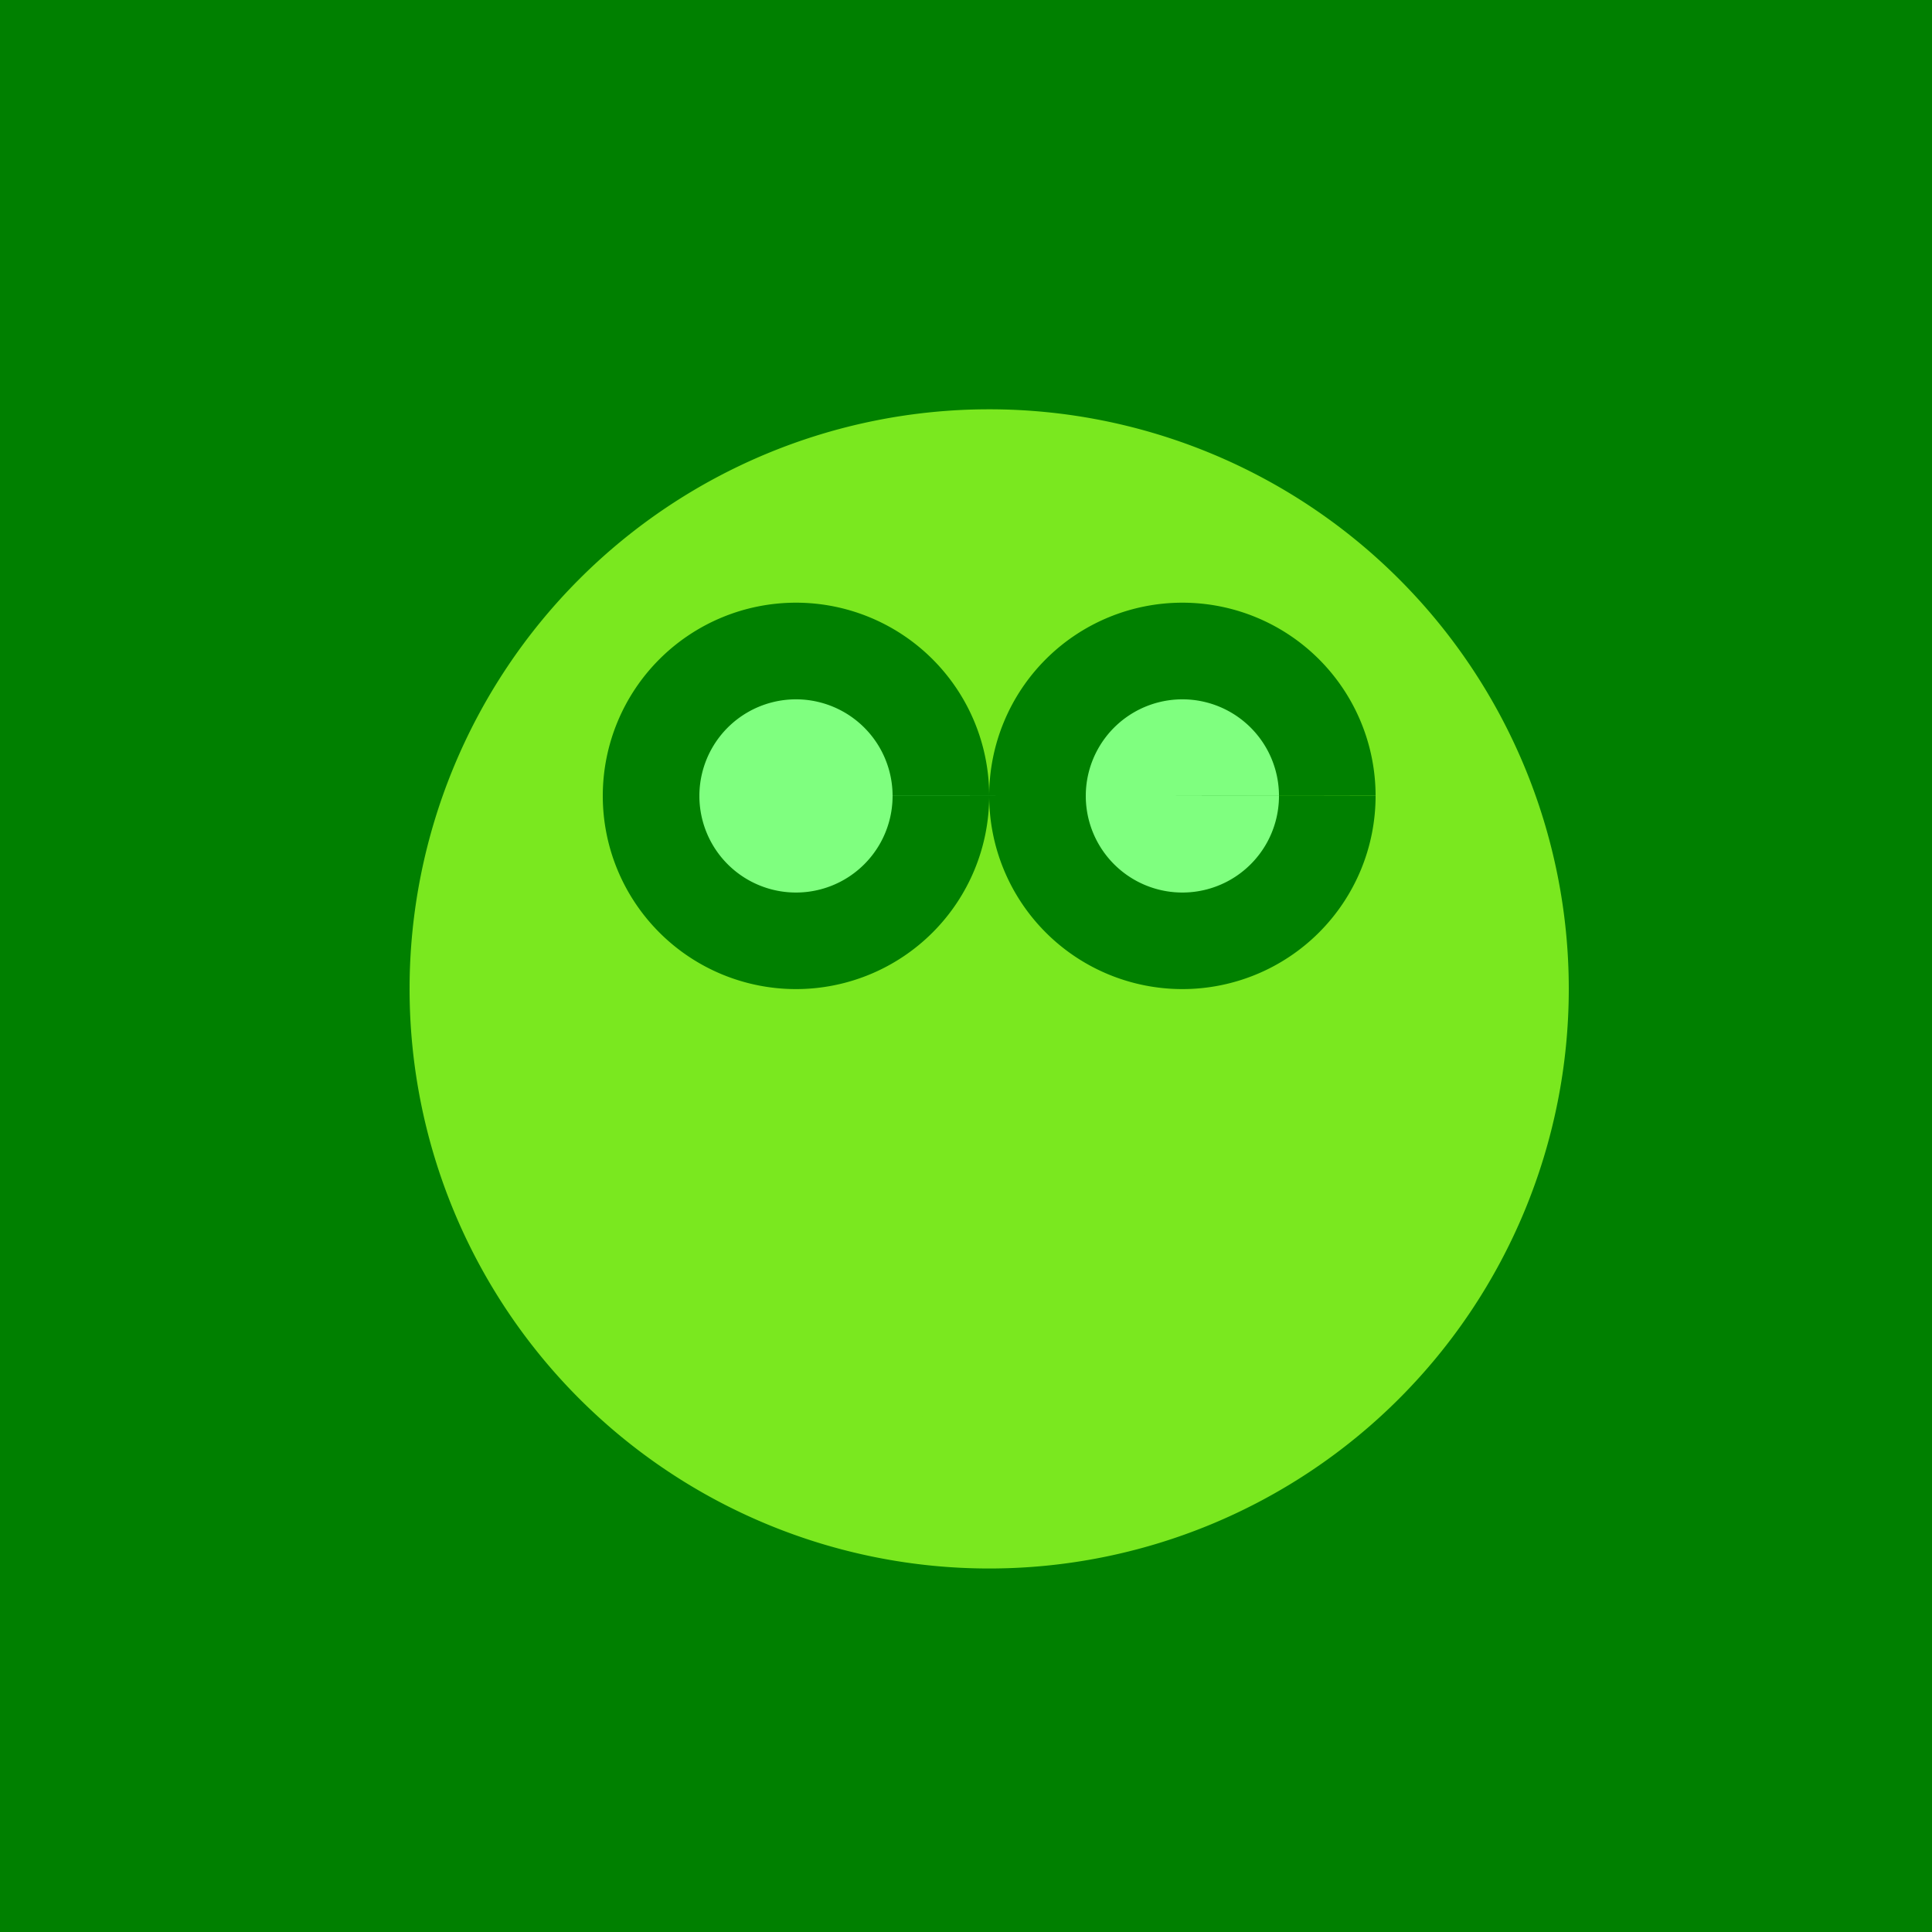 <!--

Generated by DrawGPT.
Free, open source, AI generated images in SVG, PNG, and HTML Canvas format.
https://drawgpt.ai

Created: 2023-09-26T04:06:25.541Z
Link: https://drawgpt.ai/prompt/21981/

-->
<svg xmlns="http://www.w3.org/2000/svg" xmlns:xlink="http://www.w3.org/1999/xlink" width="500" height="500"><defs/><g><rect fill="#000000" stroke="none" x="0" y="0" width="512" height="512"/><path fill="#F4D03F" stroke="none" paint-order="stroke fill markers" d=" M 406 256 A 150 150 0 1 1 406 255.85"/><path fill="#000000" stroke="none" paint-order="stroke fill markers" d=" M 256 206 A 50 50 0 1 1 256 205.95 L 356 206 A 50 50 0 1 1 356 205.95"/><path fill="#FFFFFF" stroke="none" paint-order="stroke fill markers" d=" M 231 206 A 25 25 0 1 1 231 205.975 L 331 206 A 25 25 0 1 1 331 205.975"/><path fill="#F4D03F" stroke="none" paint-order="stroke fill markers" d=" M 256 256 L 256 350 L 300 300"/><path fill="#F4D03F" stroke="none" paint-order="stroke fill markers" d=" M 206 340 Q 256 400 306 340"/><rect fill="rgb(0,255,0)" stroke="none" x="0" y="0" width="512" height="512" fill-opacity="0.5"/></g></svg>